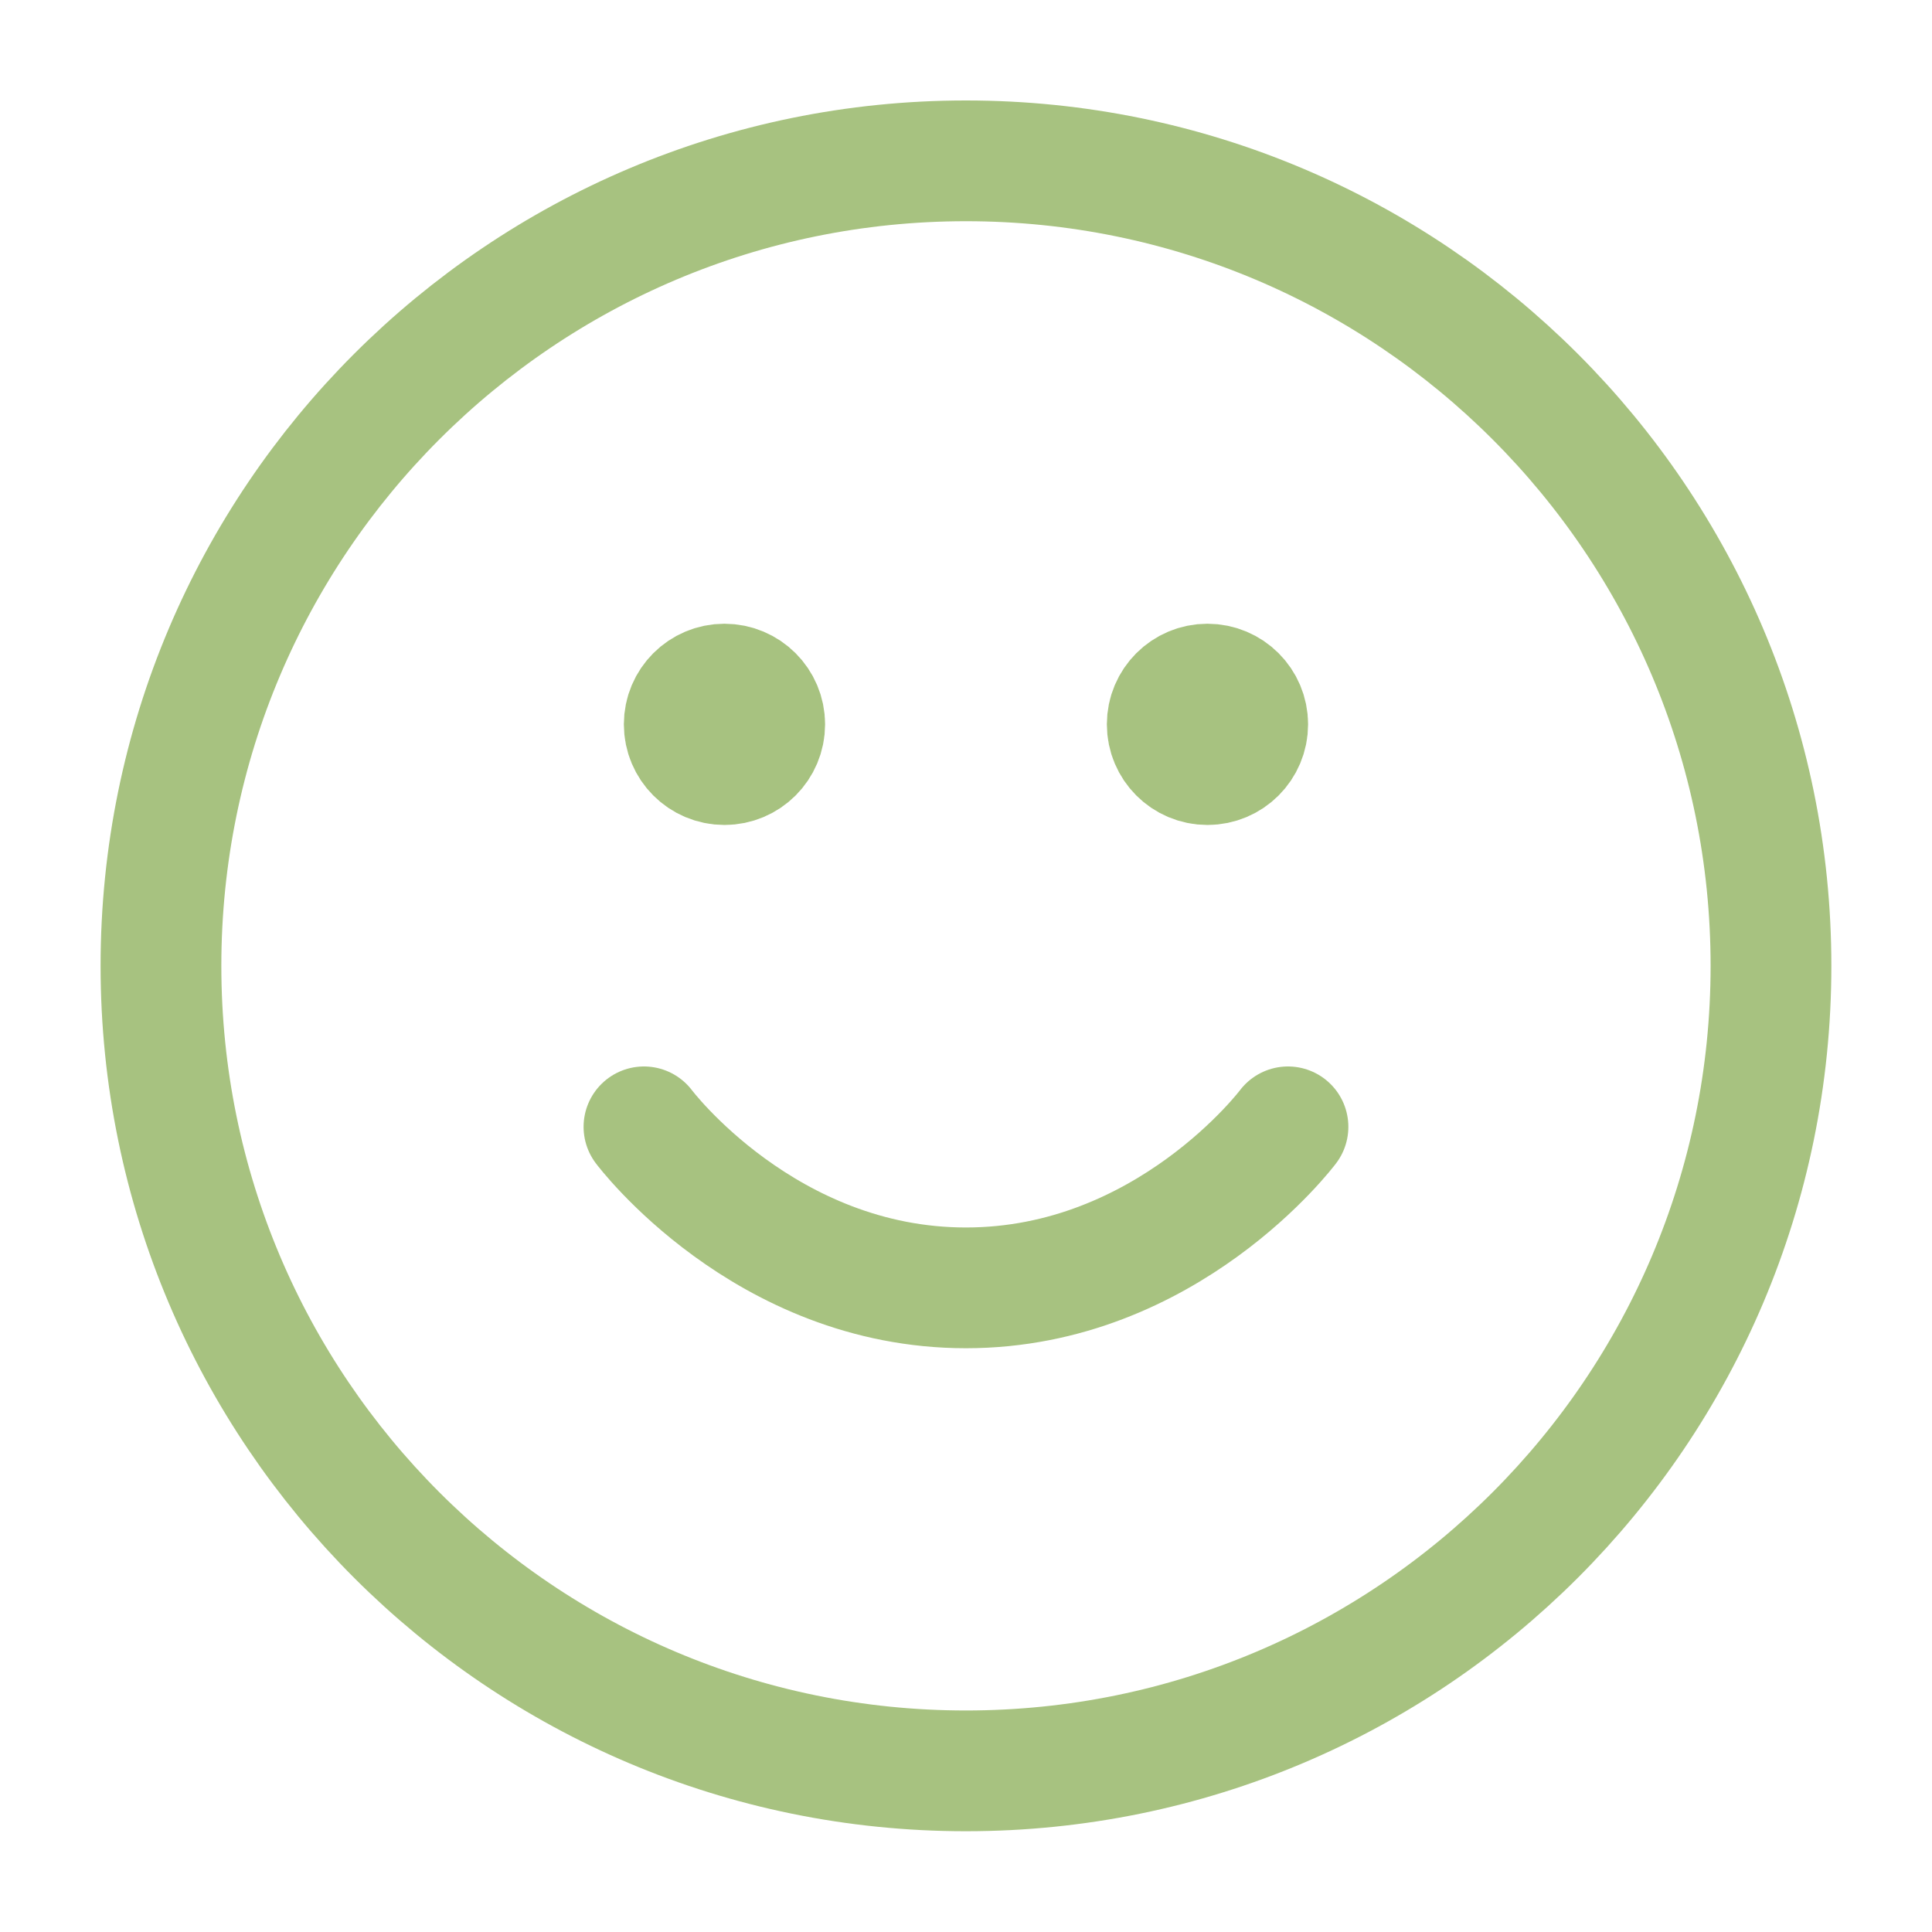 <svg width="32" height="32" viewBox="0 0 32 32" fill="none" xmlns="http://www.w3.org/2000/svg">
<path d="M10.666 18.664C10.666 18.664 12.666 21.331 15.999 21.331C19.333 21.331 21.333 18.664 21.333 18.664M19.999 11.997H20.013M11.999 11.997H12.013M29.333 15.997C29.333 23.361 23.363 29.331 15.999 29.331C8.636 29.331 2.666 23.361 2.666 15.997C2.666 8.634 8.636 2.664 15.999 2.664C23.363 2.664 29.333 8.634 29.333 15.997ZM20.666 11.997C20.666 12.366 20.367 12.664 19.999 12.664C19.631 12.664 19.333 12.366 19.333 11.997C19.333 11.629 19.631 11.331 19.999 11.331C20.367 11.331 20.666 11.629 20.666 11.997ZM12.666 11.997C12.666 12.366 12.367 12.664 11.999 12.664C11.631 12.664 11.333 12.366 11.333 11.997C11.333 11.629 11.631 11.331 11.999 11.331C12.367 11.331 12.666 11.629 12.666 11.997Z" stroke="#A7C280" stroke-width="2" stroke-linecap="round" stroke-linejoin="round"/>
</svg>
